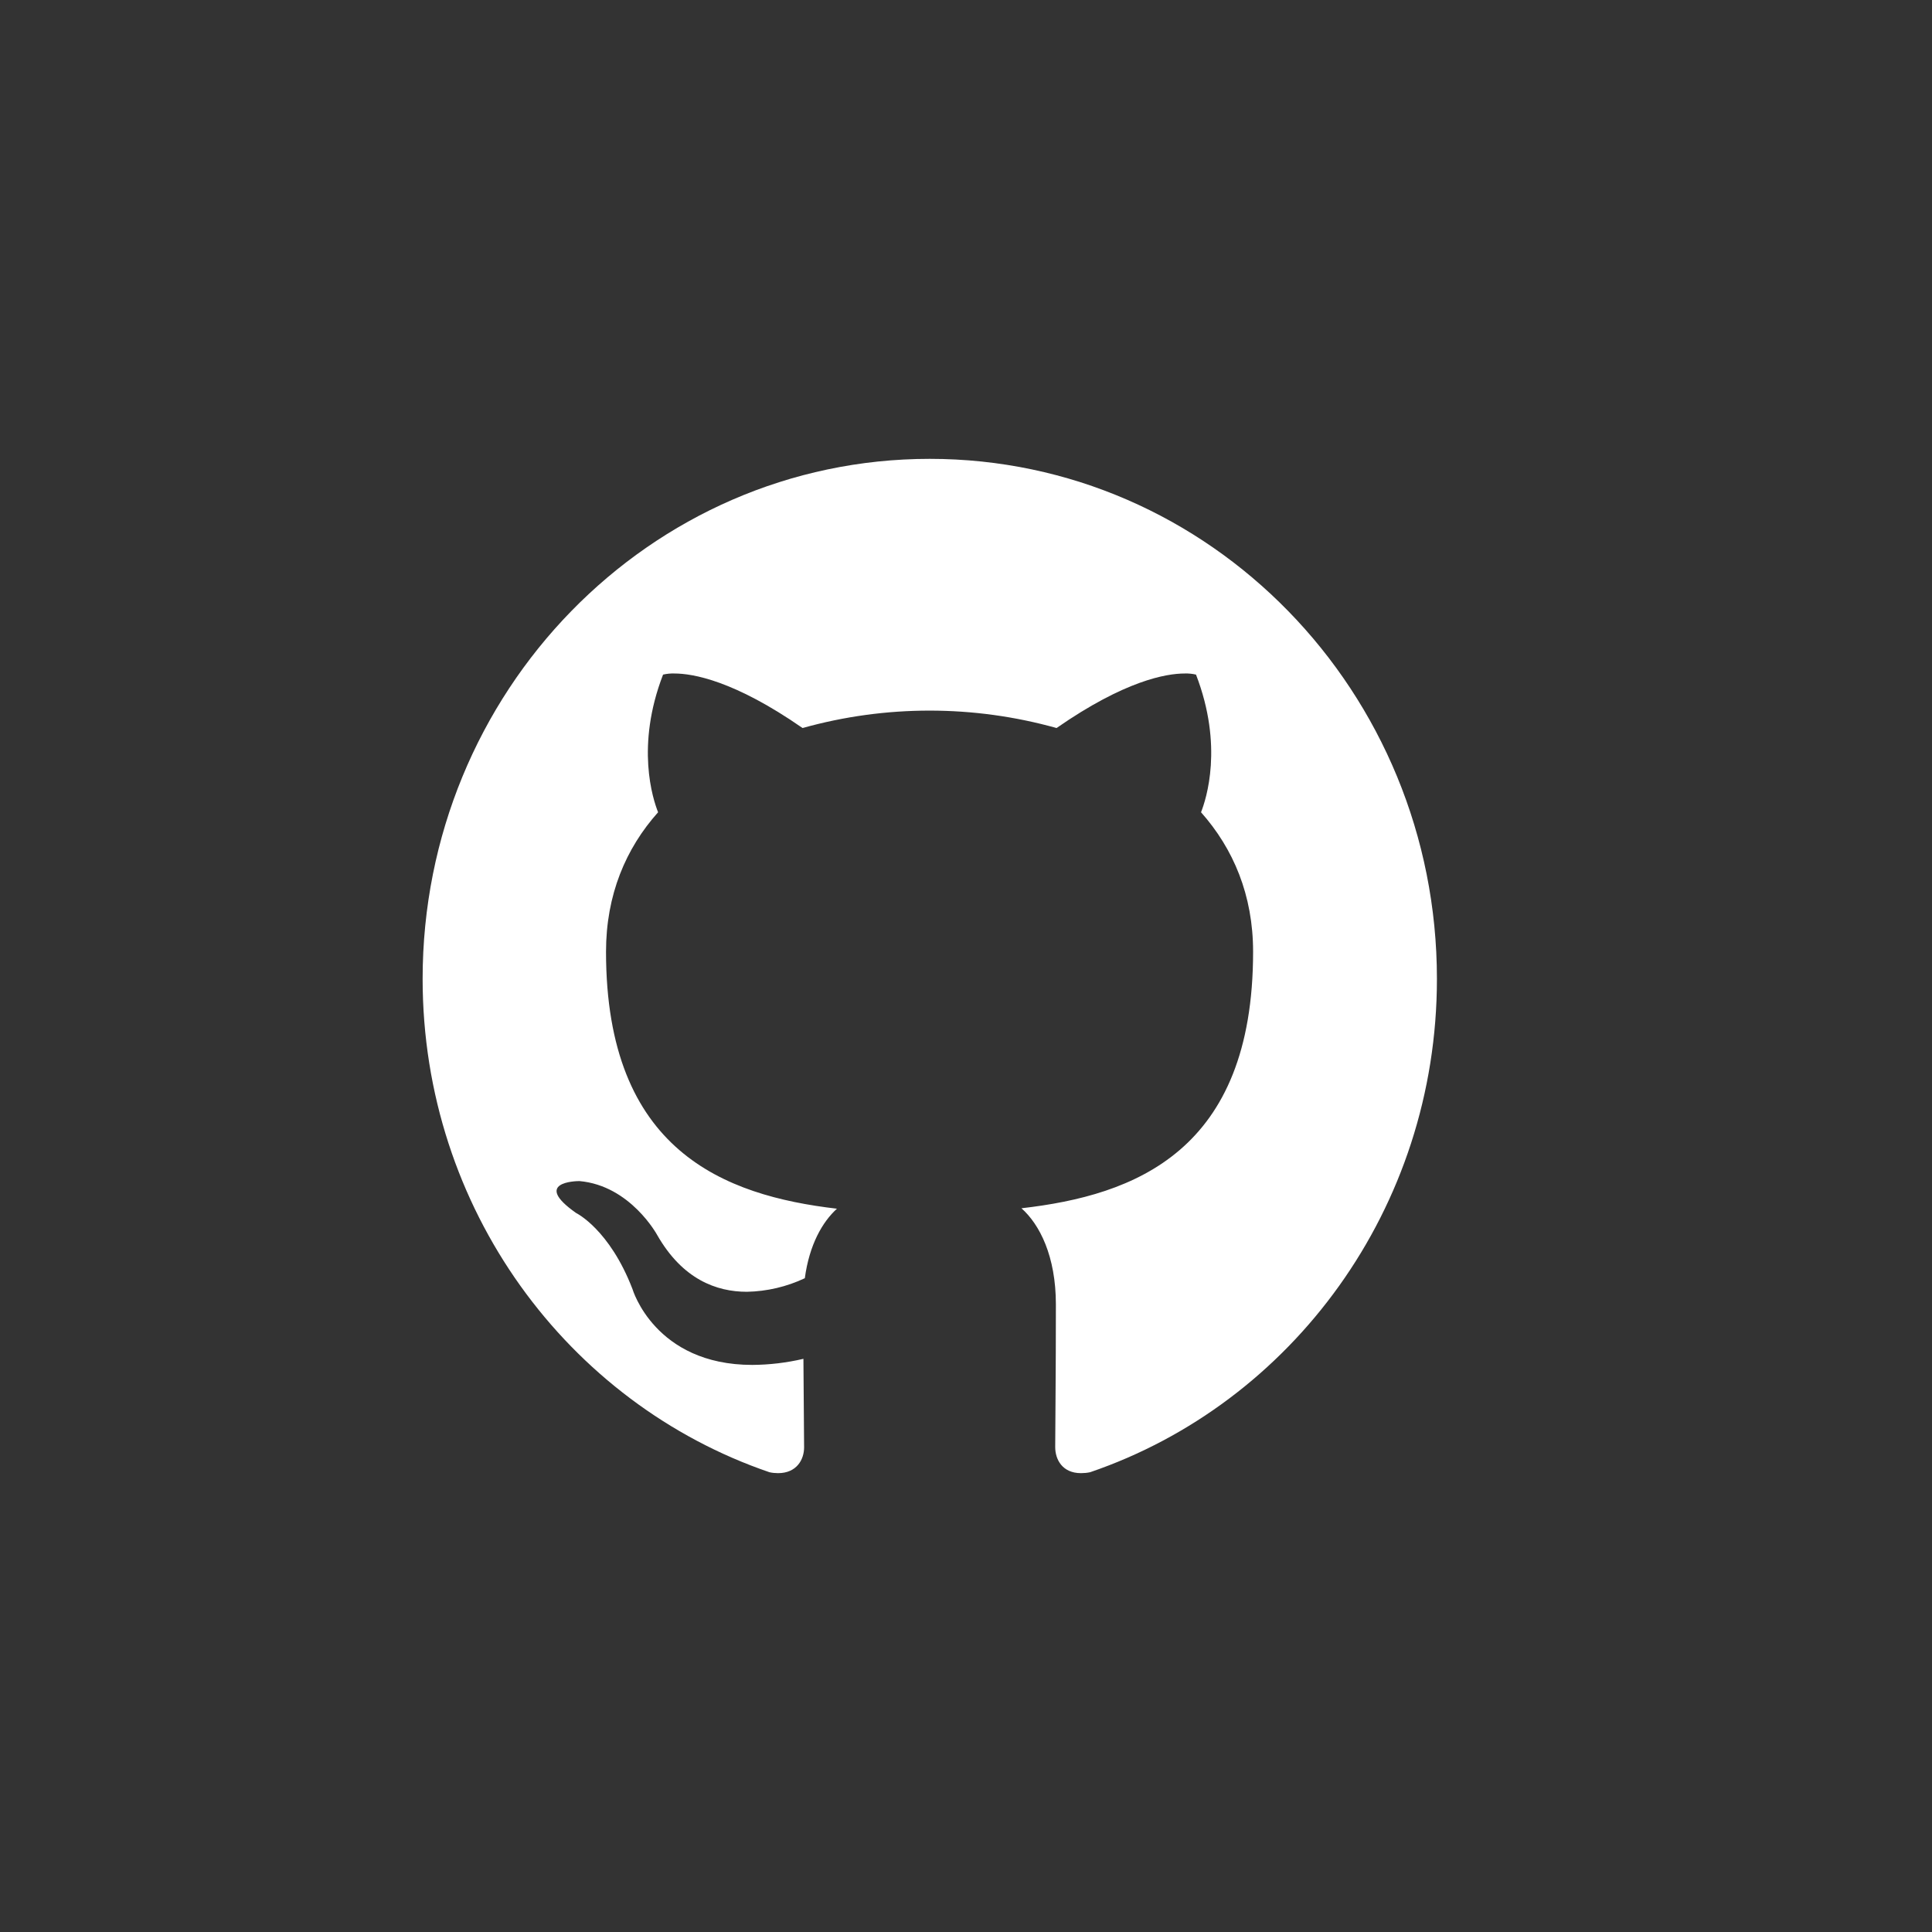 <svg width="40" height="40" viewBox="0 0 40 40" fill="none" xmlns="http://www.w3.org/2000/svg">
<rect x="0" y="0" width="40" height="40" fill="#333333" stroke="none"/>
<path d="M19.25 9.5C13.452 9.5 8.75 14.323 8.75 20.267C8.75 25.025 11.759 29.056 15.931 30.481C15.99 30.494 16.049 30.5 16.109 30.5C16.498 30.5 16.648 30.214 16.648 29.966C16.648 29.708 16.639 29.033 16.634 28.133C16.287 28.214 15.932 28.257 15.575 28.259C13.555 28.259 13.095 26.689 13.095 26.689C12.617 25.447 11.928 25.114 11.928 25.114C11.014 24.472 11.923 24.453 11.994 24.453H11.998C13.053 24.547 13.606 25.569 13.606 25.569C14.131 26.488 14.834 26.745 15.463 26.745C15.878 26.737 16.287 26.641 16.663 26.464C16.756 25.77 17.028 25.297 17.328 25.025C14.998 24.753 12.547 23.83 12.547 19.705C12.547 18.528 12.955 17.567 13.625 16.817C13.517 16.545 13.156 15.448 13.728 13.967C13.805 13.949 13.884 13.941 13.963 13.944C14.342 13.944 15.2 14.089 16.616 15.073C18.336 14.592 20.155 14.592 21.875 15.073C23.291 14.089 24.148 13.944 24.528 13.944C24.607 13.941 24.686 13.949 24.762 13.967C25.334 15.448 24.973 16.545 24.866 16.817C25.536 17.572 25.944 18.533 25.944 19.705C25.944 23.839 23.488 24.748 21.148 25.016C21.523 25.348 21.861 26.005 21.861 27.008C21.861 28.447 21.847 29.609 21.847 29.961C21.847 30.214 21.992 30.5 22.381 30.5C22.444 30.5 22.507 30.494 22.569 30.481C26.745 29.056 29.75 25.02 29.75 20.267C29.75 14.323 25.048 9.5 19.25 9.5Z" fill="white"/>
</svg>
